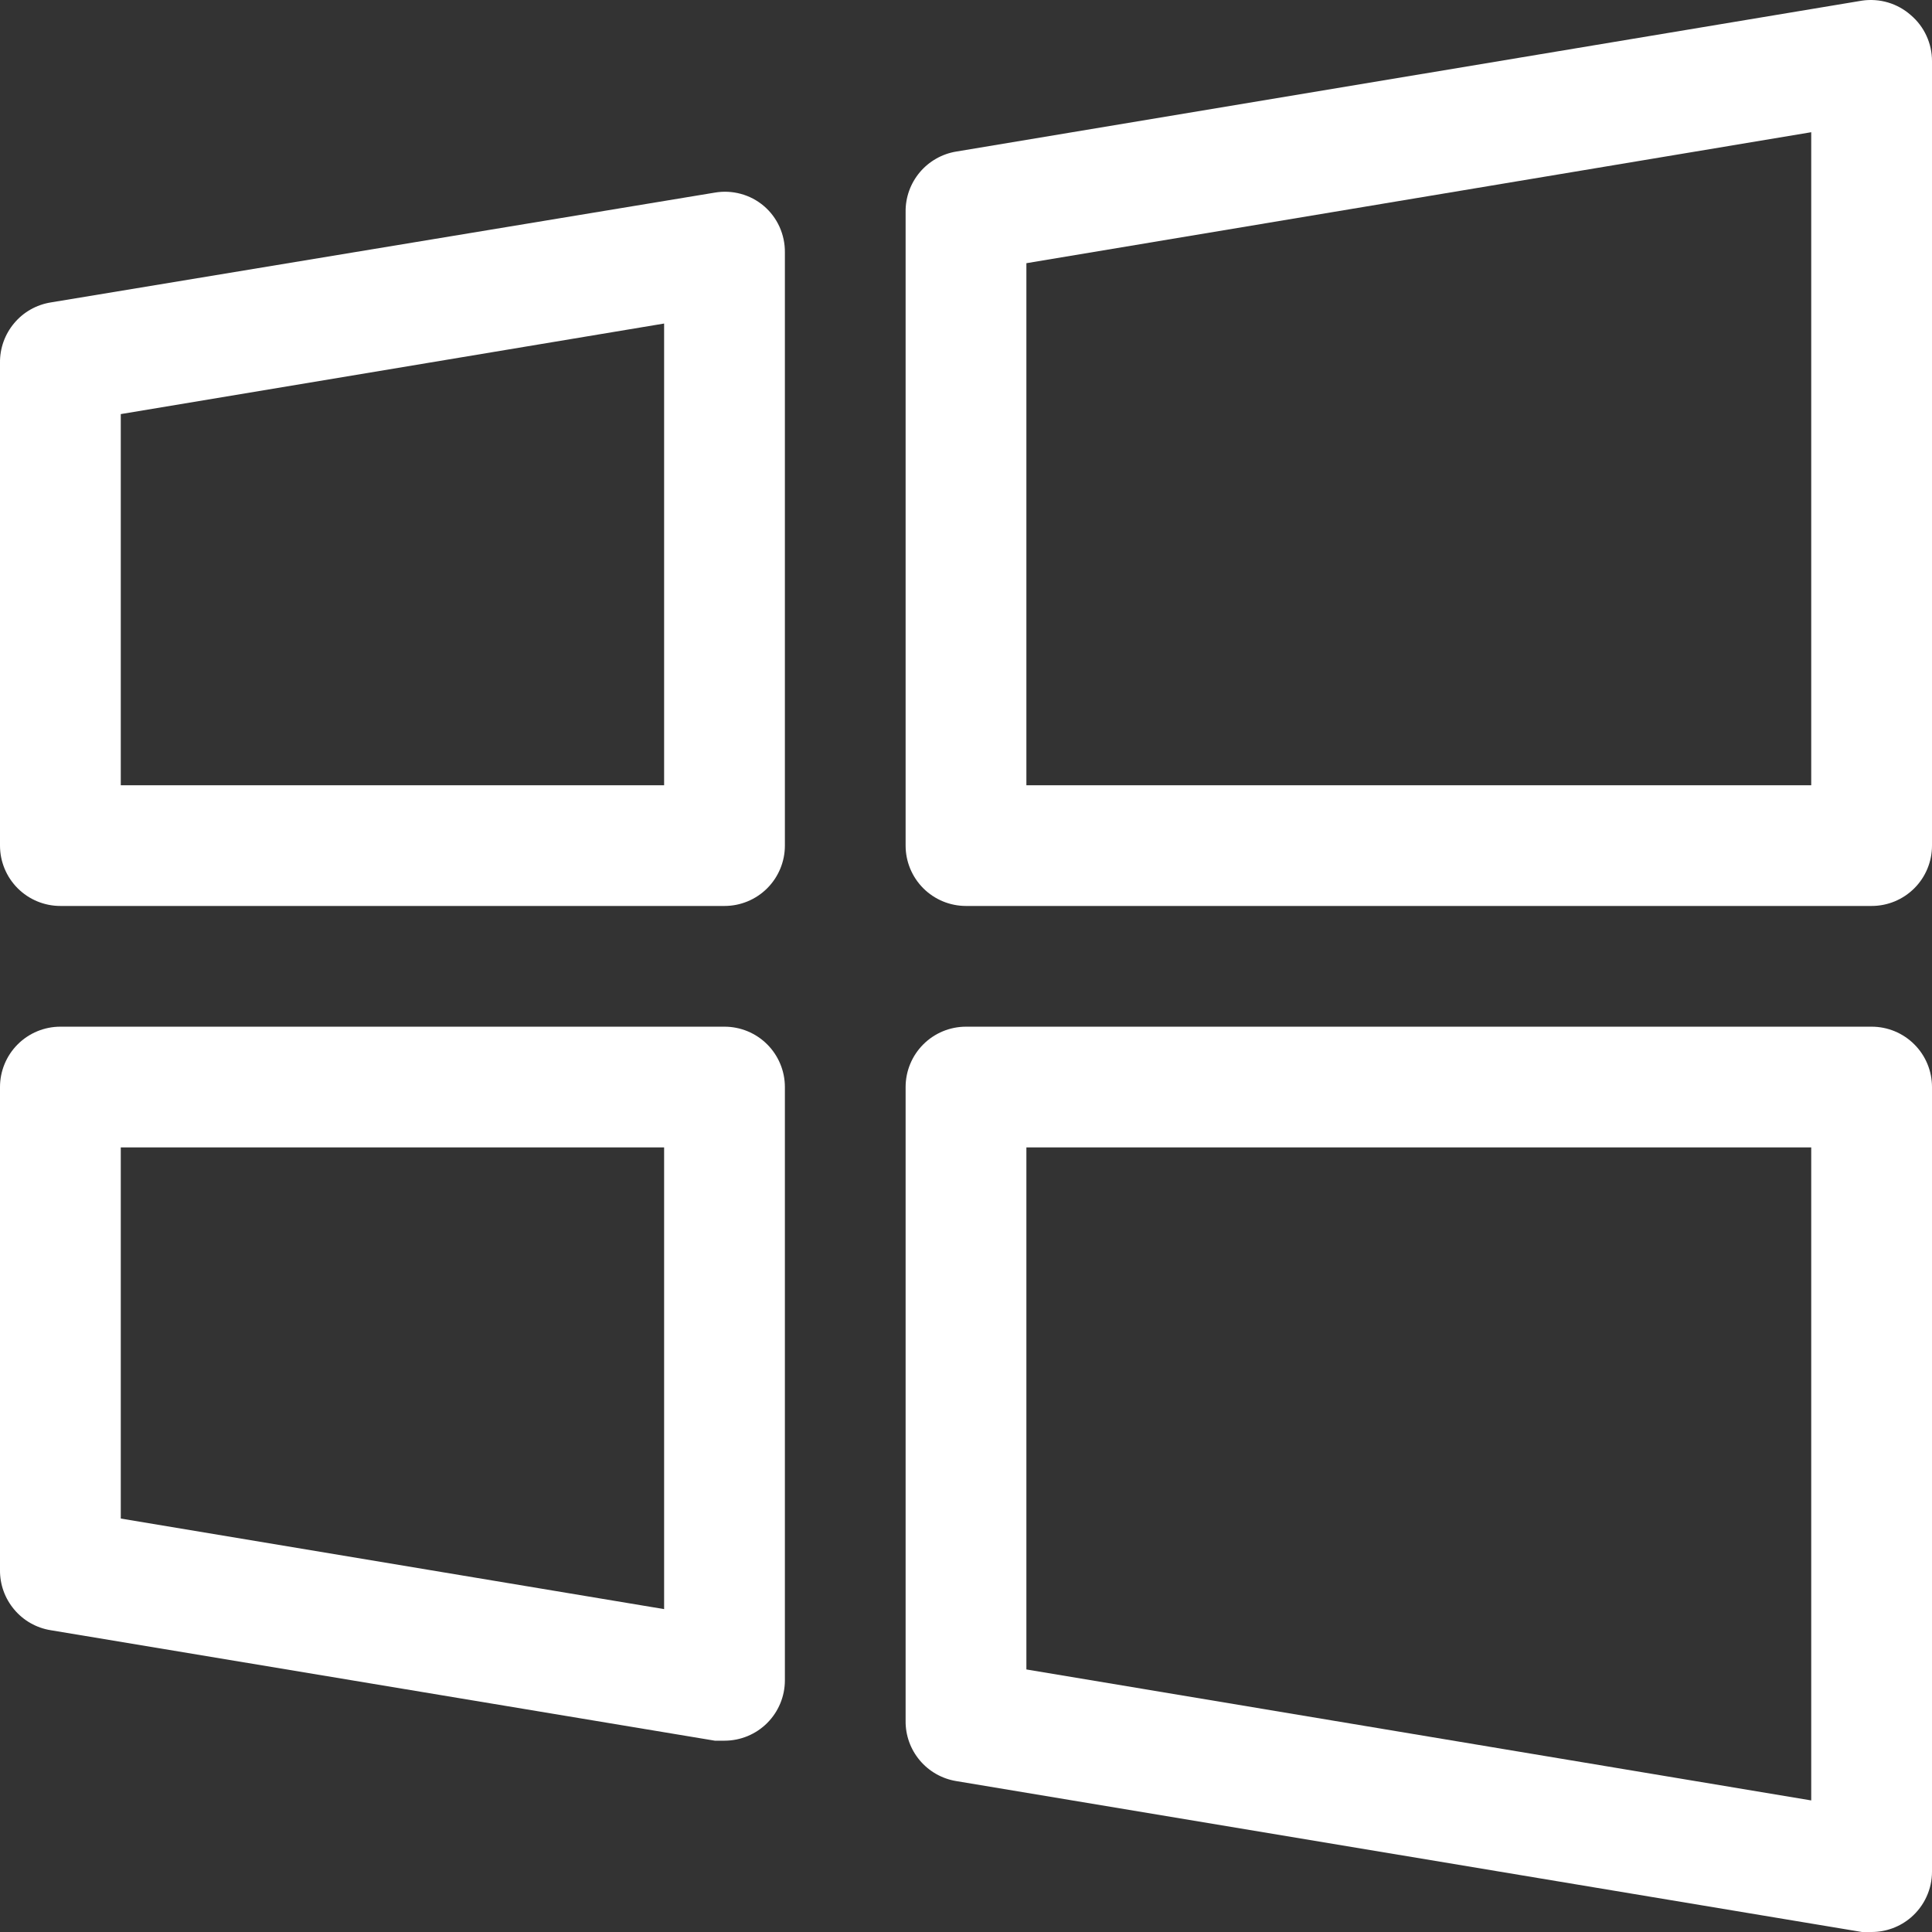 <?xml version="1.0" encoding="UTF-8"?> <svg xmlns="http://www.w3.org/2000/svg" width="39" height="39" viewBox="0 0 39 39" fill="none"><rect x="0" y="0" width="39" height="39" fill="#333333" stroke="none"/><path d="M1.219 18.288H14.625C14.948 18.288 15.258 18.16 15.487 17.931C15.715 17.703 15.844 17.393 15.844 17.07V5.094C15.846 4.916 15.808 4.739 15.735 4.577C15.661 4.415 15.553 4.271 15.417 4.156C15.282 4.042 15.124 3.959 14.953 3.913C14.783 3.867 14.604 3.858 14.43 3.888L1.024 6.105C0.735 6.152 0.473 6.3 0.286 6.524C0.098 6.748 -0.004 7.031 0 7.323V17.07C0 17.393 0.129 17.703 0.357 17.931C0.586 18.16 0.896 18.288 1.219 18.288ZM2.438 8.359L13.406 6.531V15.852H2.438V8.359Z" fill="white"></path><path d="M37.586 0.013L19.305 3.059C19.017 3.106 18.755 3.255 18.567 3.478C18.379 3.702 18.277 3.985 18.281 4.277V17.07C18.281 17.393 18.41 17.703 18.638 17.931C18.867 18.16 19.177 18.288 19.5 18.288H37.781C38.105 18.288 38.414 18.16 38.643 17.931C38.872 17.703 39 17.393 39 17.07V1.232C39 1.056 38.962 0.882 38.888 0.722C38.815 0.562 38.707 0.42 38.573 0.306C38.44 0.188 38.283 0.101 38.112 0.05C37.942 -0 37.762 -0.013 37.586 0.013ZM36.562 15.852H20.719V5.313L36.562 2.669V15.852Z" fill="white"></path><path d="M1.024 32.908L14.43 35.138H14.625C14.948 35.138 15.258 35.01 15.487 34.781C15.715 34.553 15.844 34.243 15.844 33.919V21.943C15.844 21.62 15.715 21.31 15.487 21.082C15.258 20.853 14.948 20.725 14.625 20.725H1.219C0.896 20.725 0.586 20.853 0.357 21.082C0.129 21.31 0 21.62 0 21.943V31.69C-0.004 31.982 0.098 32.266 0.286 32.489C0.473 32.713 0.735 32.862 1.024 32.908ZM2.438 23.162H13.406V32.482L2.438 30.654V23.162Z" fill="white"></path><path d="M37.781 20.725H19.5C19.177 20.725 18.867 20.853 18.638 21.082C18.41 21.31 18.281 21.62 18.281 21.943V34.736C18.277 35.028 18.379 35.312 18.567 35.535C18.755 35.759 19.017 35.907 19.305 35.954L37.586 39H37.781C38.072 39 38.353 38.896 38.573 38.708C38.707 38.593 38.815 38.451 38.888 38.291C38.962 38.132 39 37.958 39 37.782V21.943C39 21.62 38.872 21.31 38.643 21.082C38.414 20.853 38.105 20.725 37.781 20.725ZM36.562 36.344L20.719 33.7V23.162H36.562V36.344Z" fill="white"></path></svg> 